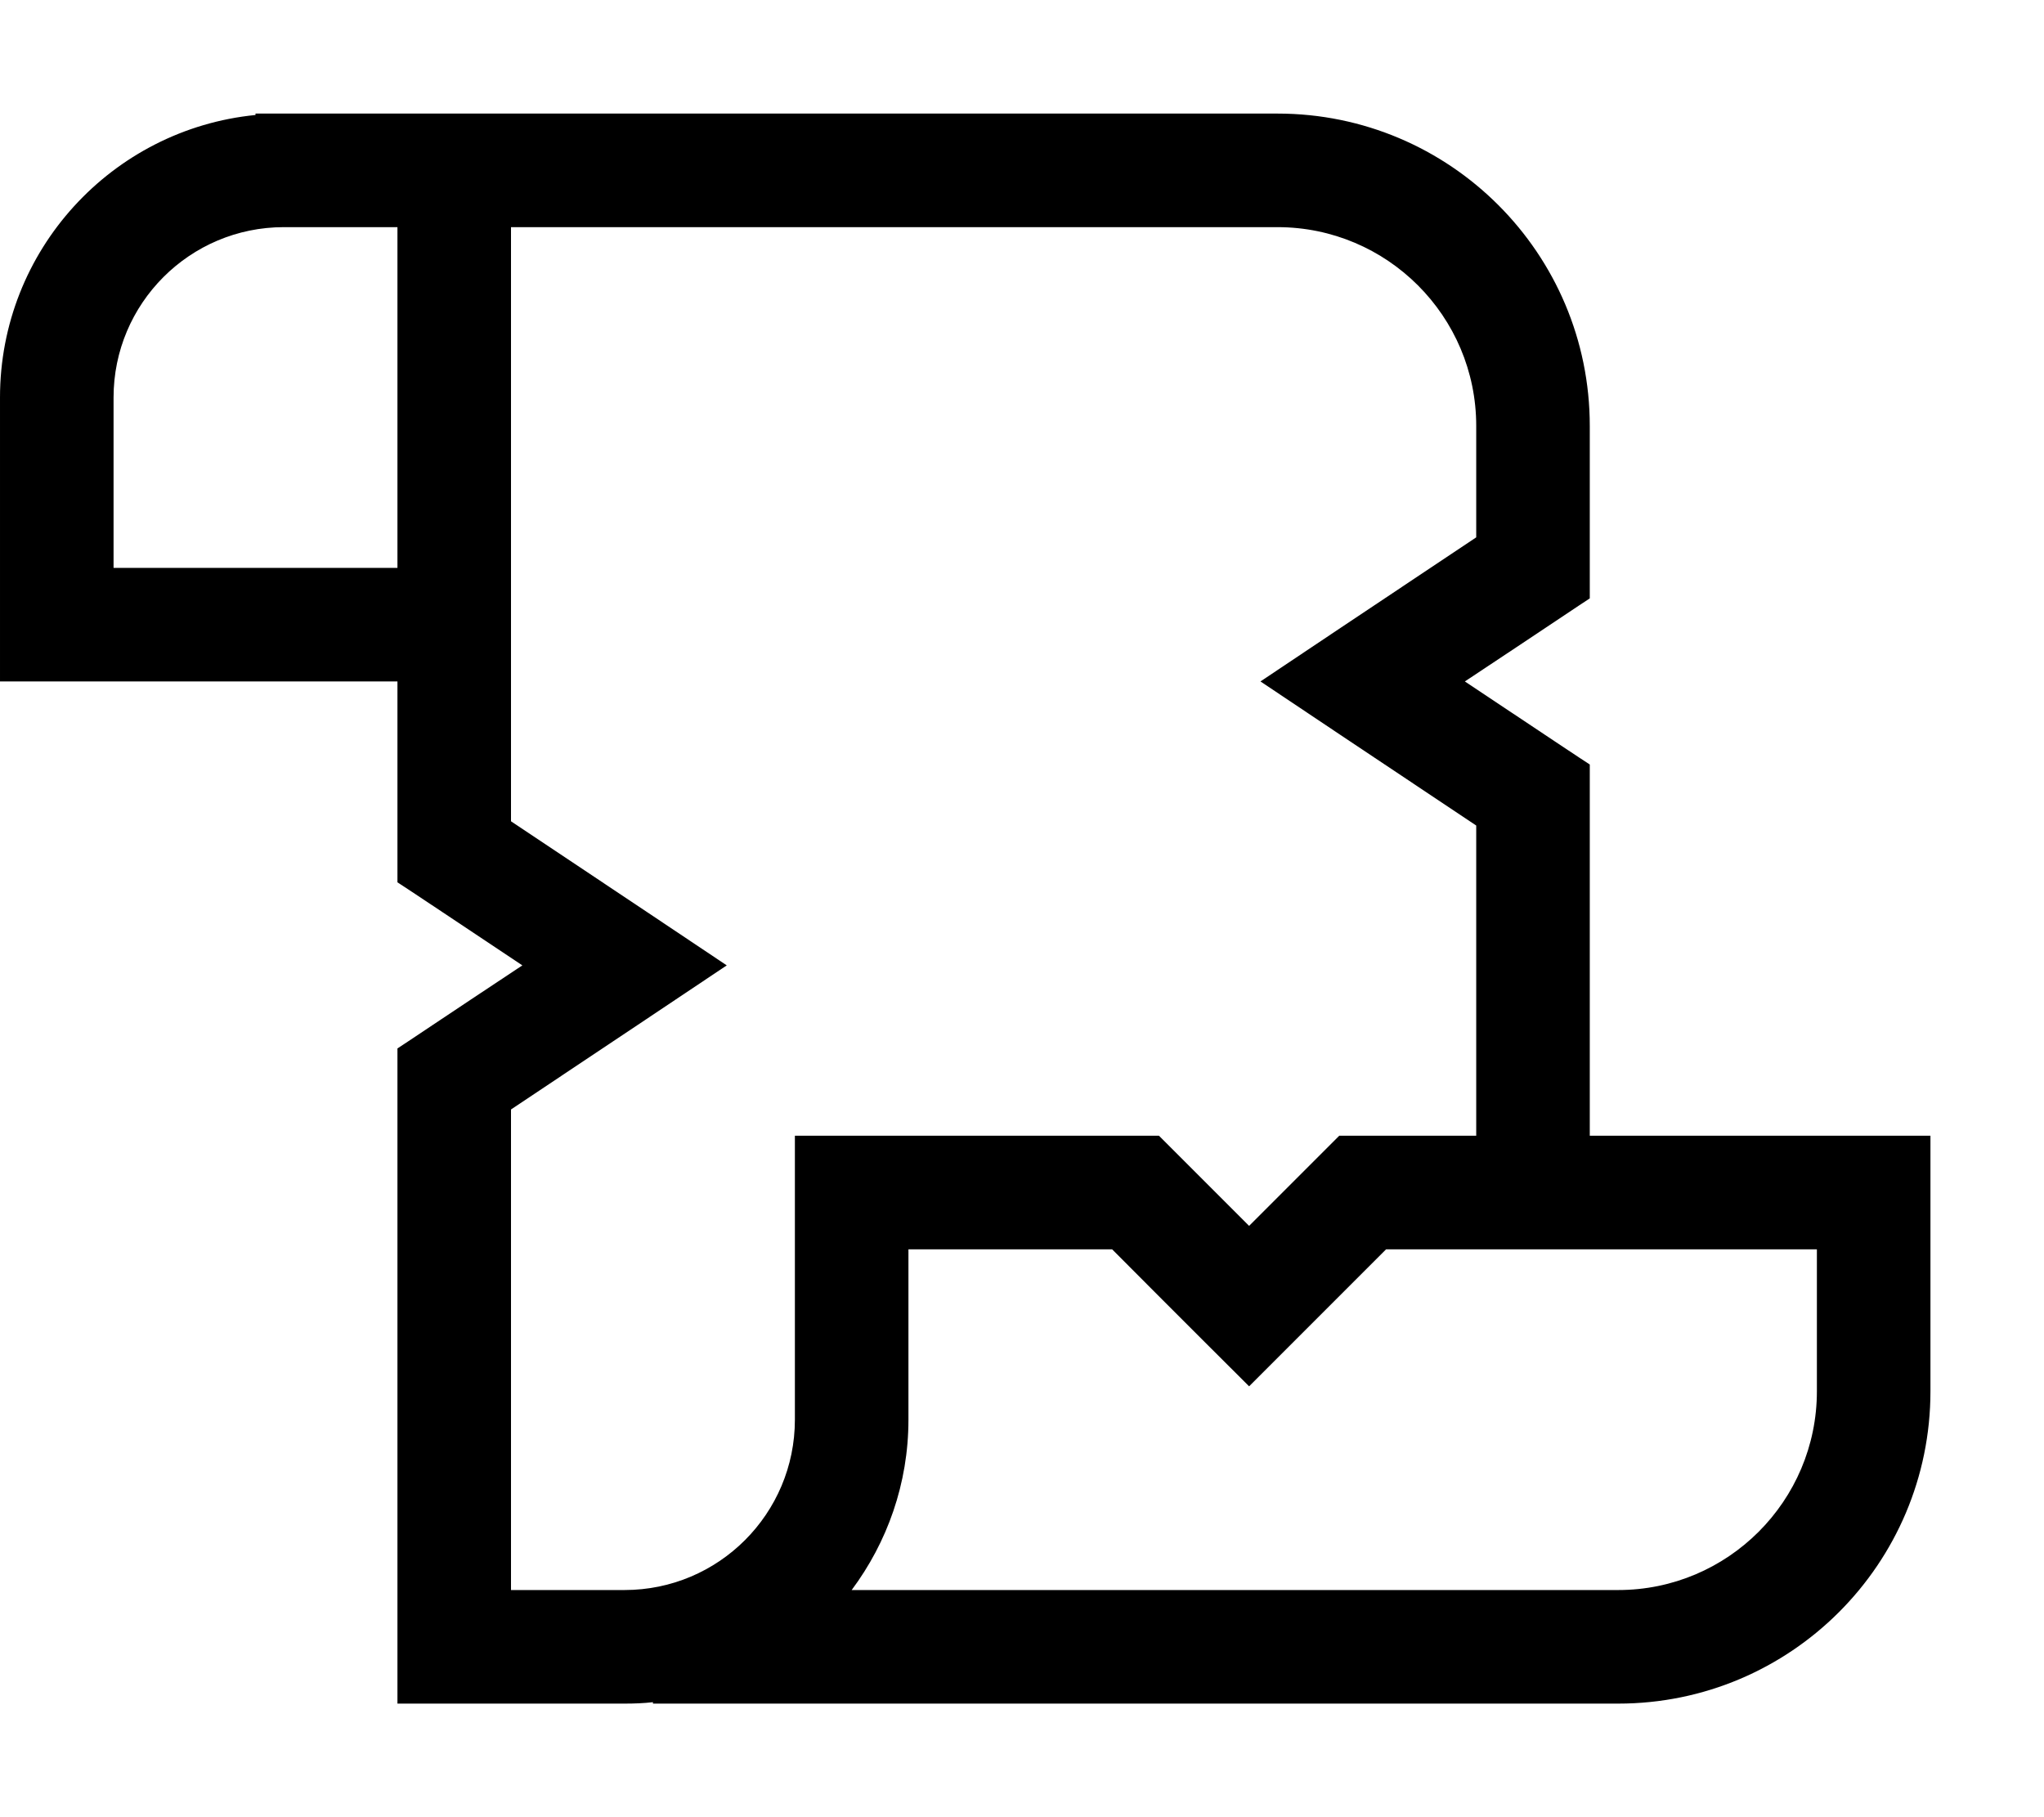 <svg xmlns="http://www.w3.org/2000/svg" viewBox="0 0 576 512"><!--! Font Awesome Pro 7.0.0 by @fontawesome - https://fontawesome.com License - https://fontawesome.com/license (Commercial License) Copyright 2025 Fonticons, Inc. --><path fill="currentColor" d="M32 112l0 48 80 0 0-96-32 0c-26.5 0-48 21.5-48 48zM144 64l0 167.4c30.7 20.5 51 34 60.8 40.6-9.8 6.6-30.1 20.1-60.8 40.6l0 135.4 32 0c26.5 0 48-21.5 48-48l0-80 102.6 0 4.7 4.7 20.7 20.7 20.7-20.7 4.7-4.7 38.6 0 0-87.4c-30.7-20.5-51-34-60.8-40.6 9.8-6.6 30.1-20.1 60.8-40.6l0-31.4c0-30.9-25.1-56-56-56L144 64zM448 320l96 0 0 72c0 48.6-39.4 88-88 88l-272 0 0-.4c-2.6 .3-5.3 .4-8 .4l-64 0 0-184.6c1.3-.8 13-8.7 35.2-23.4-22.2-14.8-33.9-22.6-35.2-23.4l0-56.6-112 0 0-80C0 70.5 31.6 36.4 72 32.4l0-.4 288 0c48.6 0 88 39.4 88 88l0 48.6c-1.3 .8-13 8.7-35.2 23.4 22.2 14.8 33.9 22.6 35.2 23.4L448 320zm8 128c30.9 0 56-25.1 56-56l0-40-121.4 0c-20.9 20.9-33.8 33.8-38.6 38.6-4.9-4.9-17.8-17.7-38.6-38.6l-57.4 0 0 48c0 18-6 34.6-16 48l216 0z"/></svg>